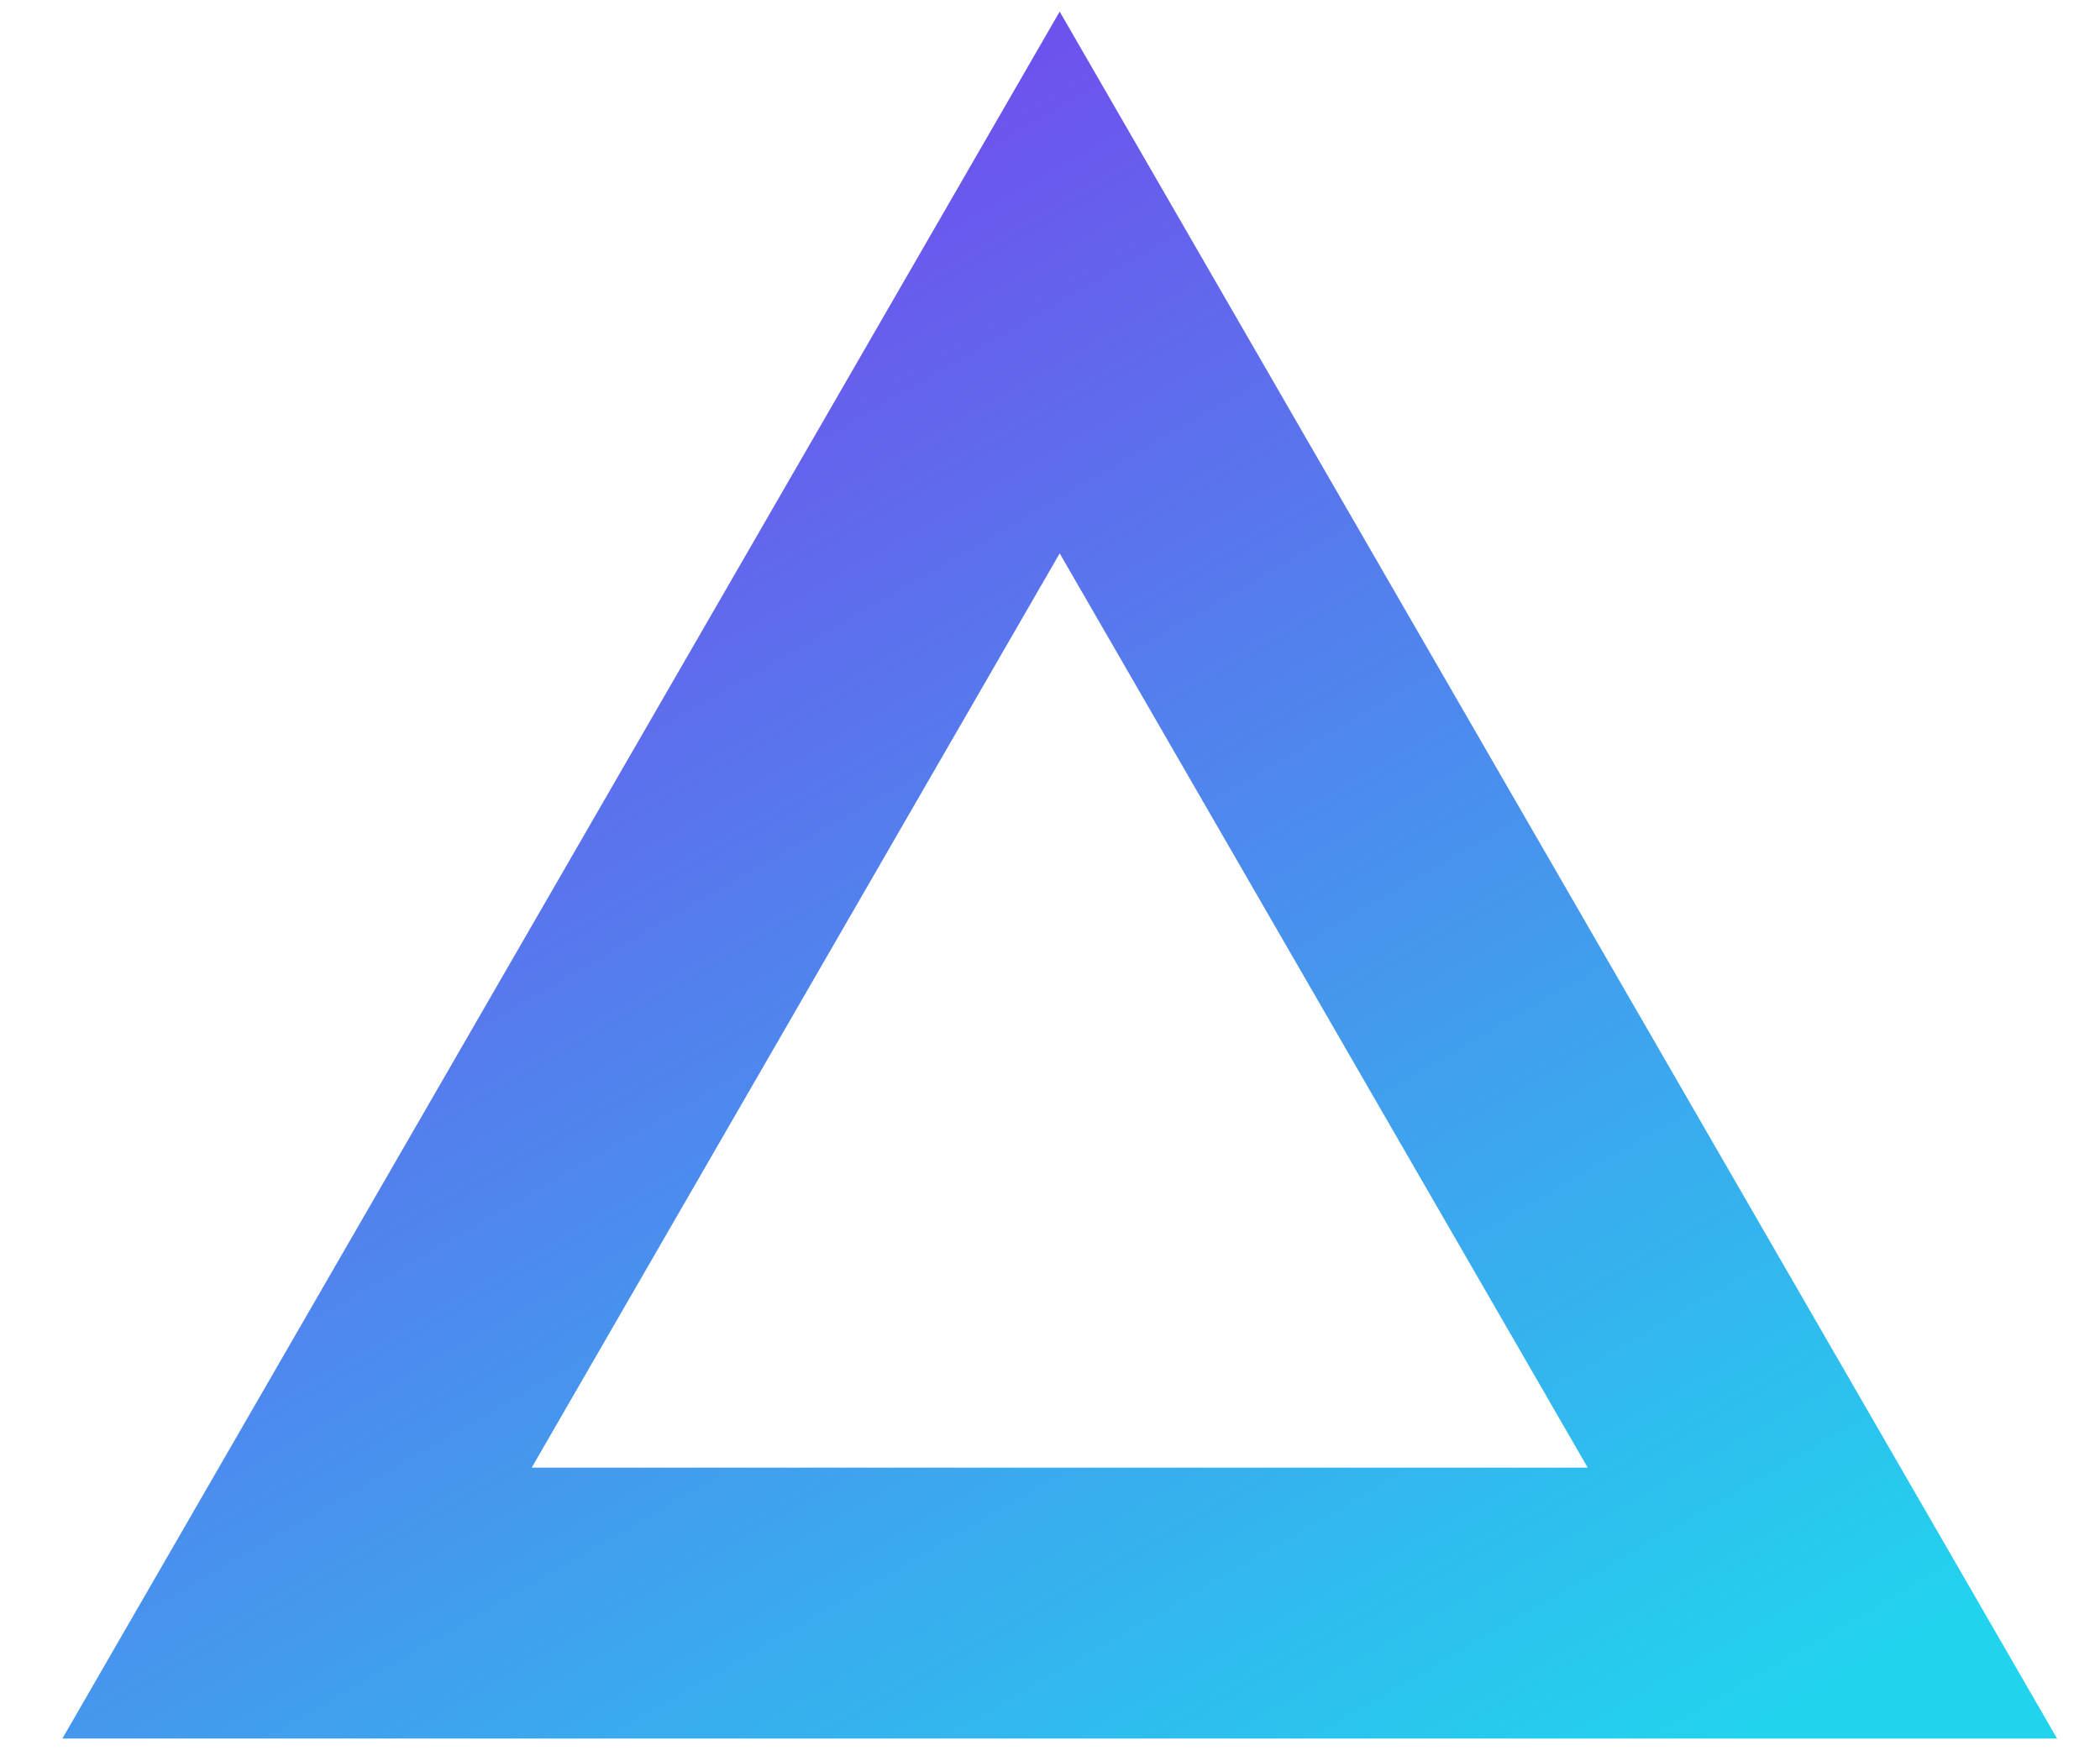 <svg width="31" height="26" viewBox="0 0 31 26" fill="none" xmlns="http://www.w3.org/2000/svg">
    <path d="M4.385 23.671L15.643 4.171L26.902 23.671H4.385Z" stroke="url(#paint0_linear_788_1807)" stroke-width="4"/>
    <defs>
        <linearGradient id="paint0_linear_788_1807" x1="5.283" y1="0.643" x2="21.232" y2="28.268" gradientUnits="userSpaceOnUse">
            <stop stop-color="#7C3AED"/>
            <stop offset="1" stop-color="#22D3EE"/>
        </linearGradient>
    </defs>
</svg>
